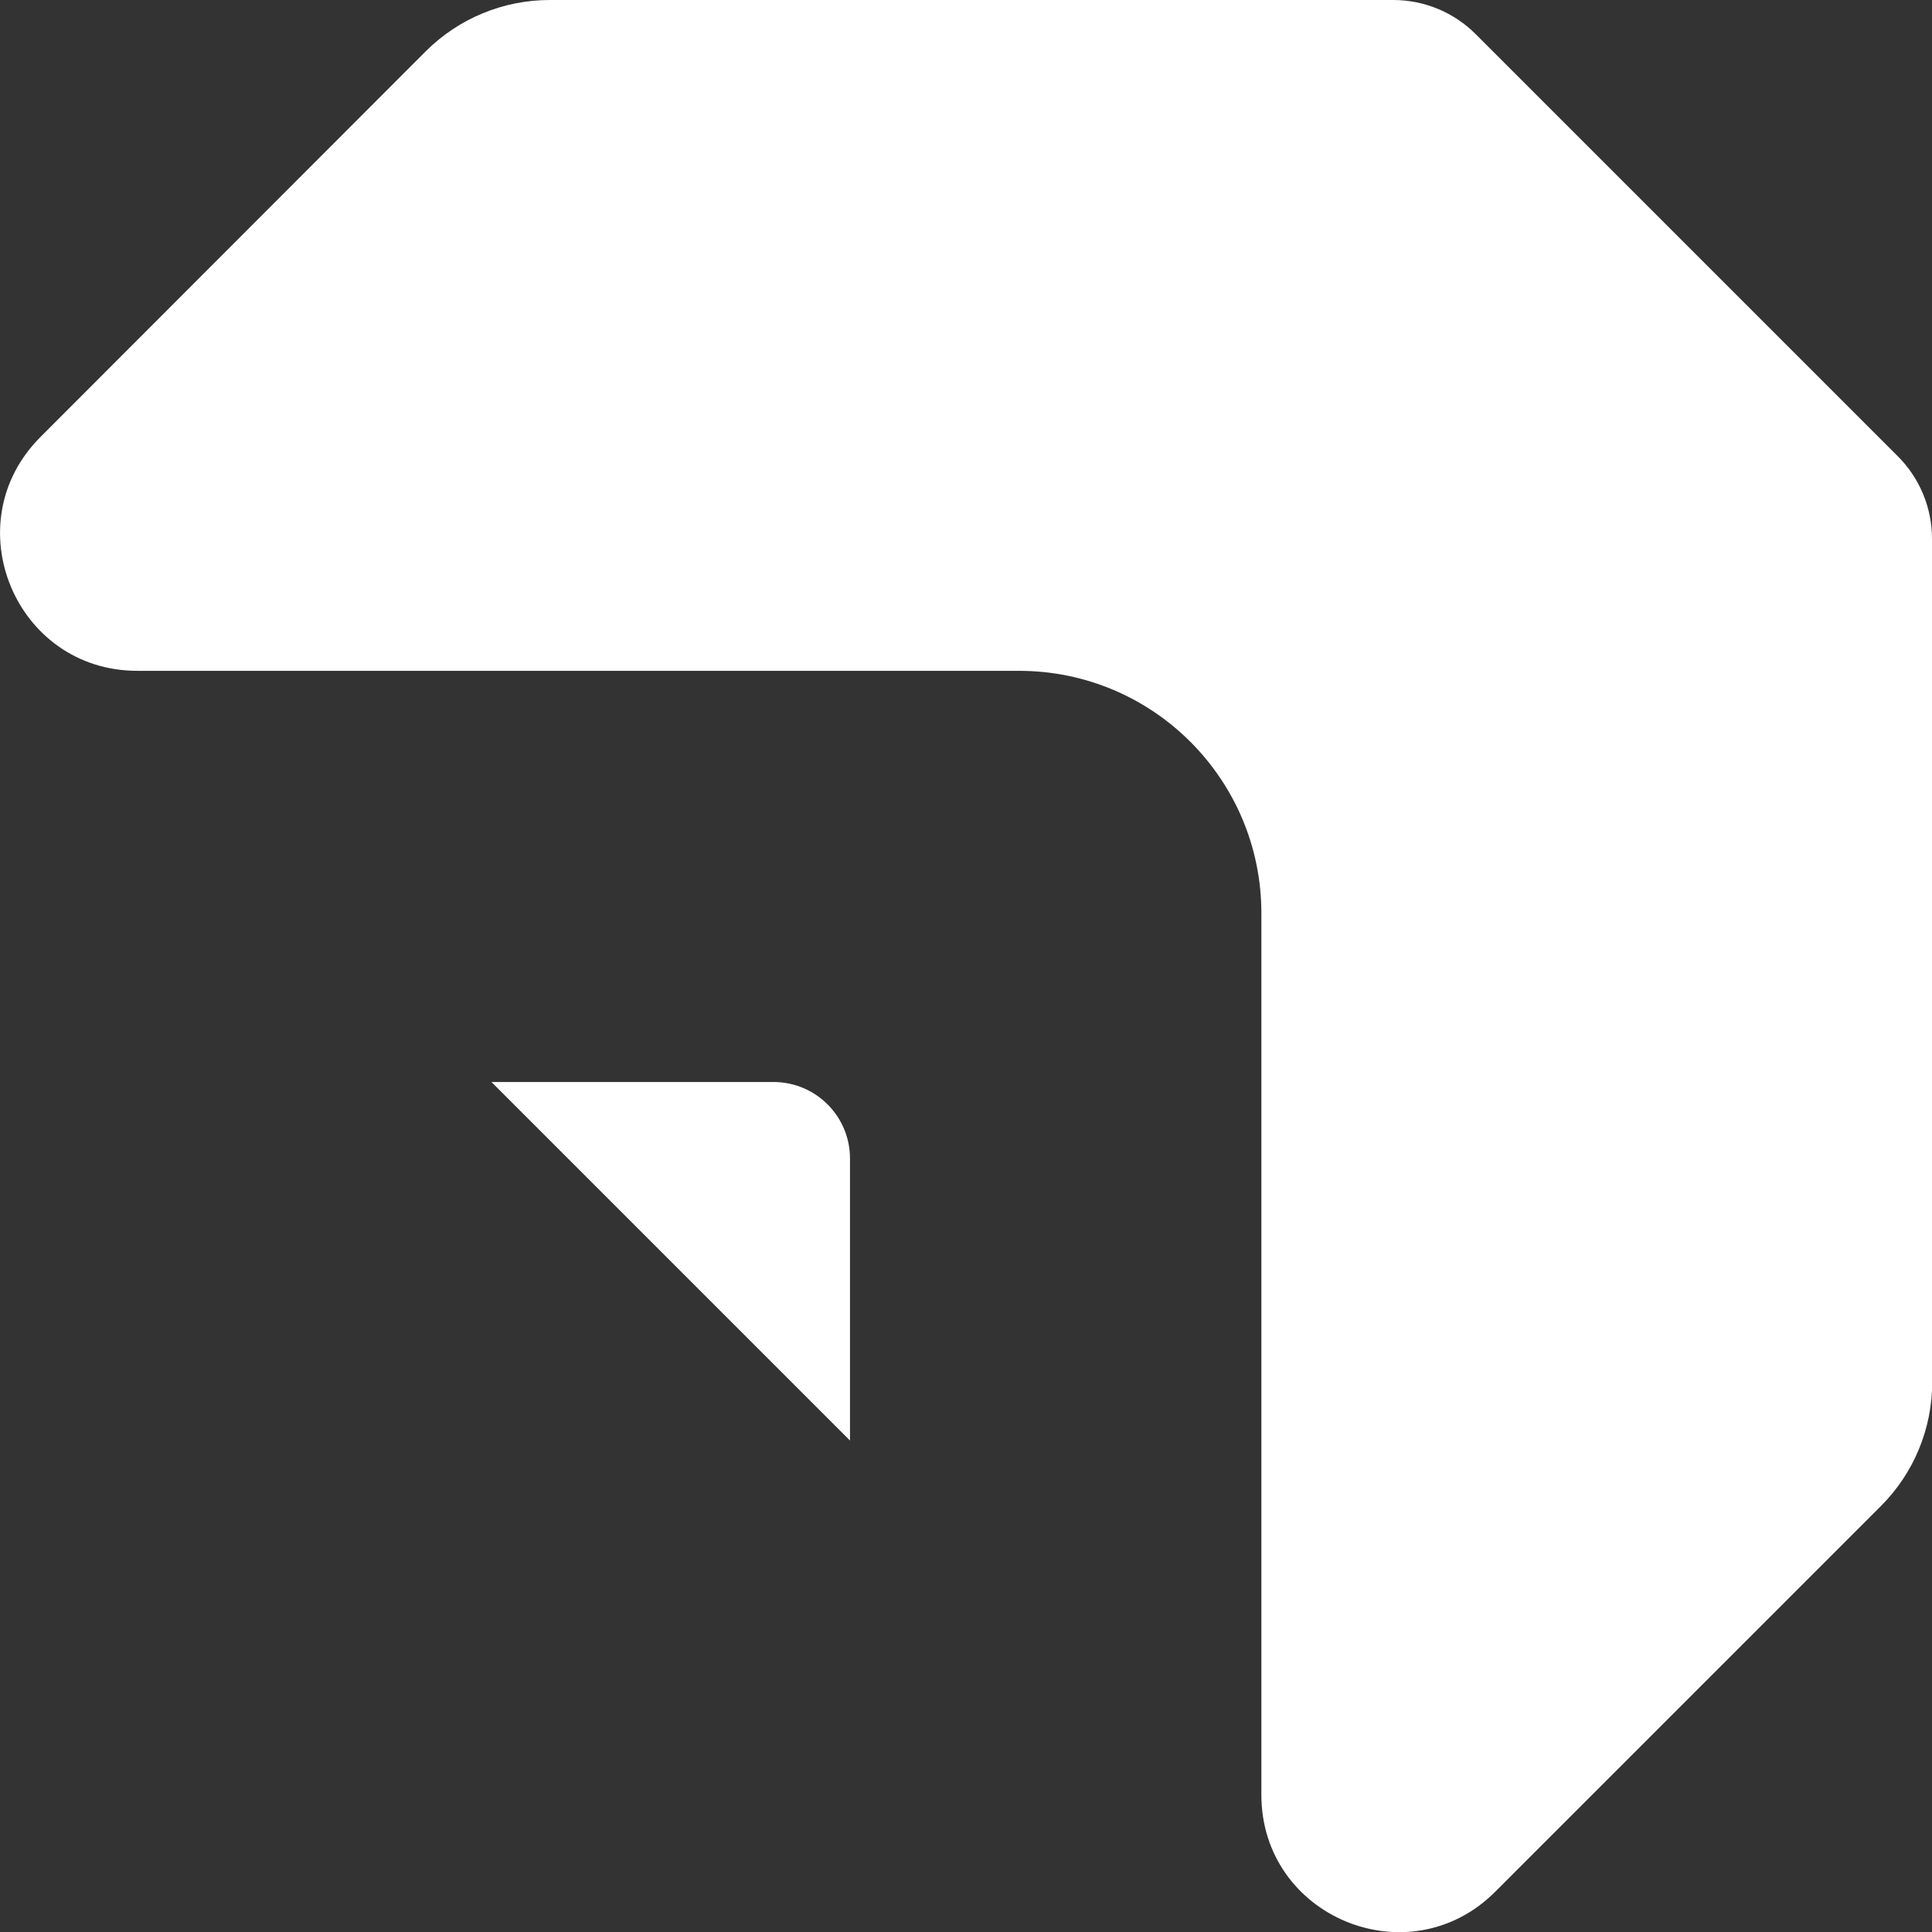 <?xml version="1.0" encoding="UTF-8"?>
<svg id="Layer_2" data-name="Layer 2" xmlns="http://www.w3.org/2000/svg" viewBox="0 0 96.51 96.51">
  <rect x="0" y="0" width="96.51" height="96.51" fill="#333333" stroke="none"/>
  <defs>
    <style>
      .cls-1 {
        fill: #fff;
      }
    </style>
  </defs>
  <g id="Layer_1-2" data-name="Layer 1">
    <g>
      <path class="cls-1" d="m96.51,69.05V26.91c0-1.55-.62-3.04-1.72-4.13L73.73,1.72C72.64.62,71.15,0,69.6,0H27.46c-2.32,0-4.54.92-6.18,2.55L2.02,21.83c-4.31,4.31-1.26,11.68,4.84,11.68,0,0,25.87,0,44.04,0,6.69,0,12.11,5.42,12.11,12.11,0,18.17,0,44.04,0,44.04,0,6.1,7.37,9.15,11.68,4.84l19.27-19.27c1.64-1.64,2.56-3.86,2.56-6.18Z"/>
      <path class="cls-1" d="m42.46,71.96v-14.09c0-2.11-1.71-3.82-3.82-3.82h-14.09s17.91,17.91,17.91,17.91Z"/>
    </g>
  </g>
</svg>